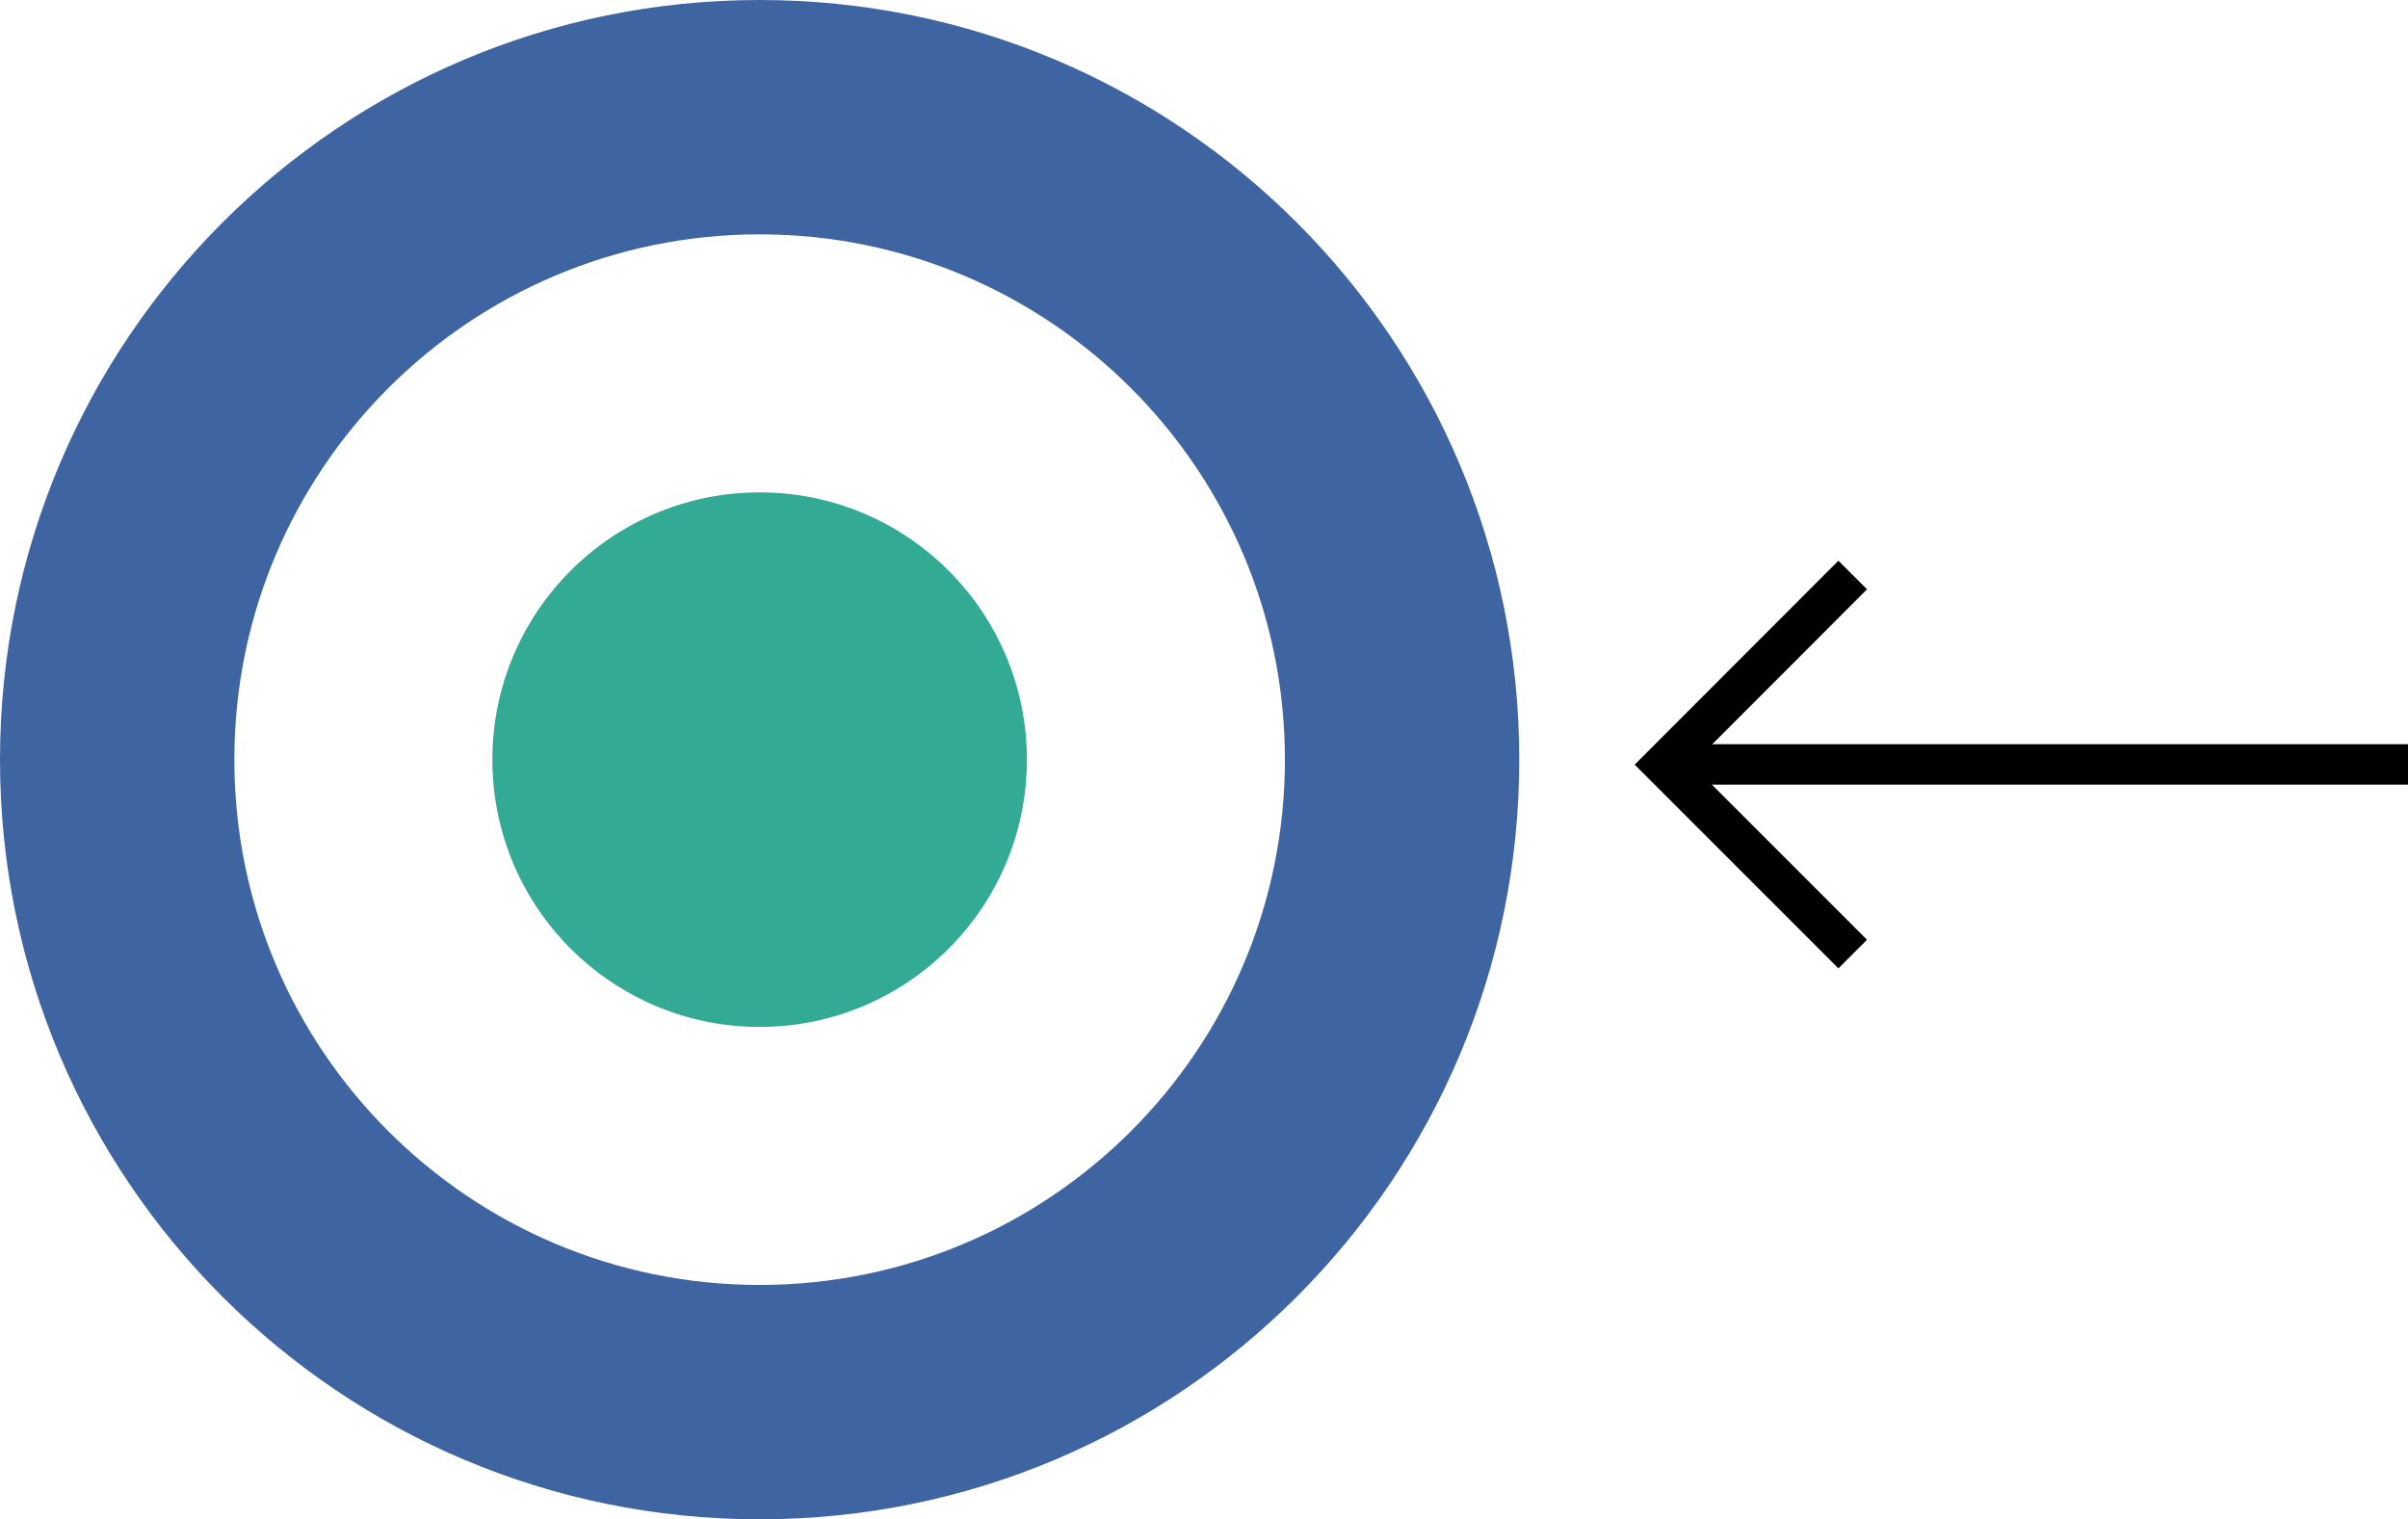 <svg xmlns="http://www.w3.org/2000/svg" id="Layer_2" data-name="Layer 2" viewBox="0 0 140.46 88.62"><defs><style>      .cls-1 {        fill: #3e65a2;      }      .cls-2 {        fill: #33aa94;      }      .cls-3 {        fill: none;        stroke: #000;        stroke-miterlimit: 10;        stroke-width: 2.36px;      }    </style></defs><g id="_PREVIOUS_" data-name="(PREVIOUS)"><g><path class="cls-1" d="m44.31,0C19.84,0,0,19.84,0,44.31s19.84,44.31,44.31,44.31,44.31-19.84,44.31-44.31S68.78,0,44.31,0Zm0,74.95c-16.92,0-30.64-13.72-30.64-30.64s13.72-30.64,30.64-30.64,30.64,13.72,30.64,30.64-13.72,30.64-30.64,30.64Z"></path><circle class="cls-2" cx="44.31" cy="44.31" r="15.59"></circle><g><line class="cls-3" x1="140.46" y1="44.59" x2="97.03" y2="44.59"></line><polyline class="cls-3" points="108.07 55.65 97.02 44.6 108.07 33.54"></polyline></g></g></g></svg>